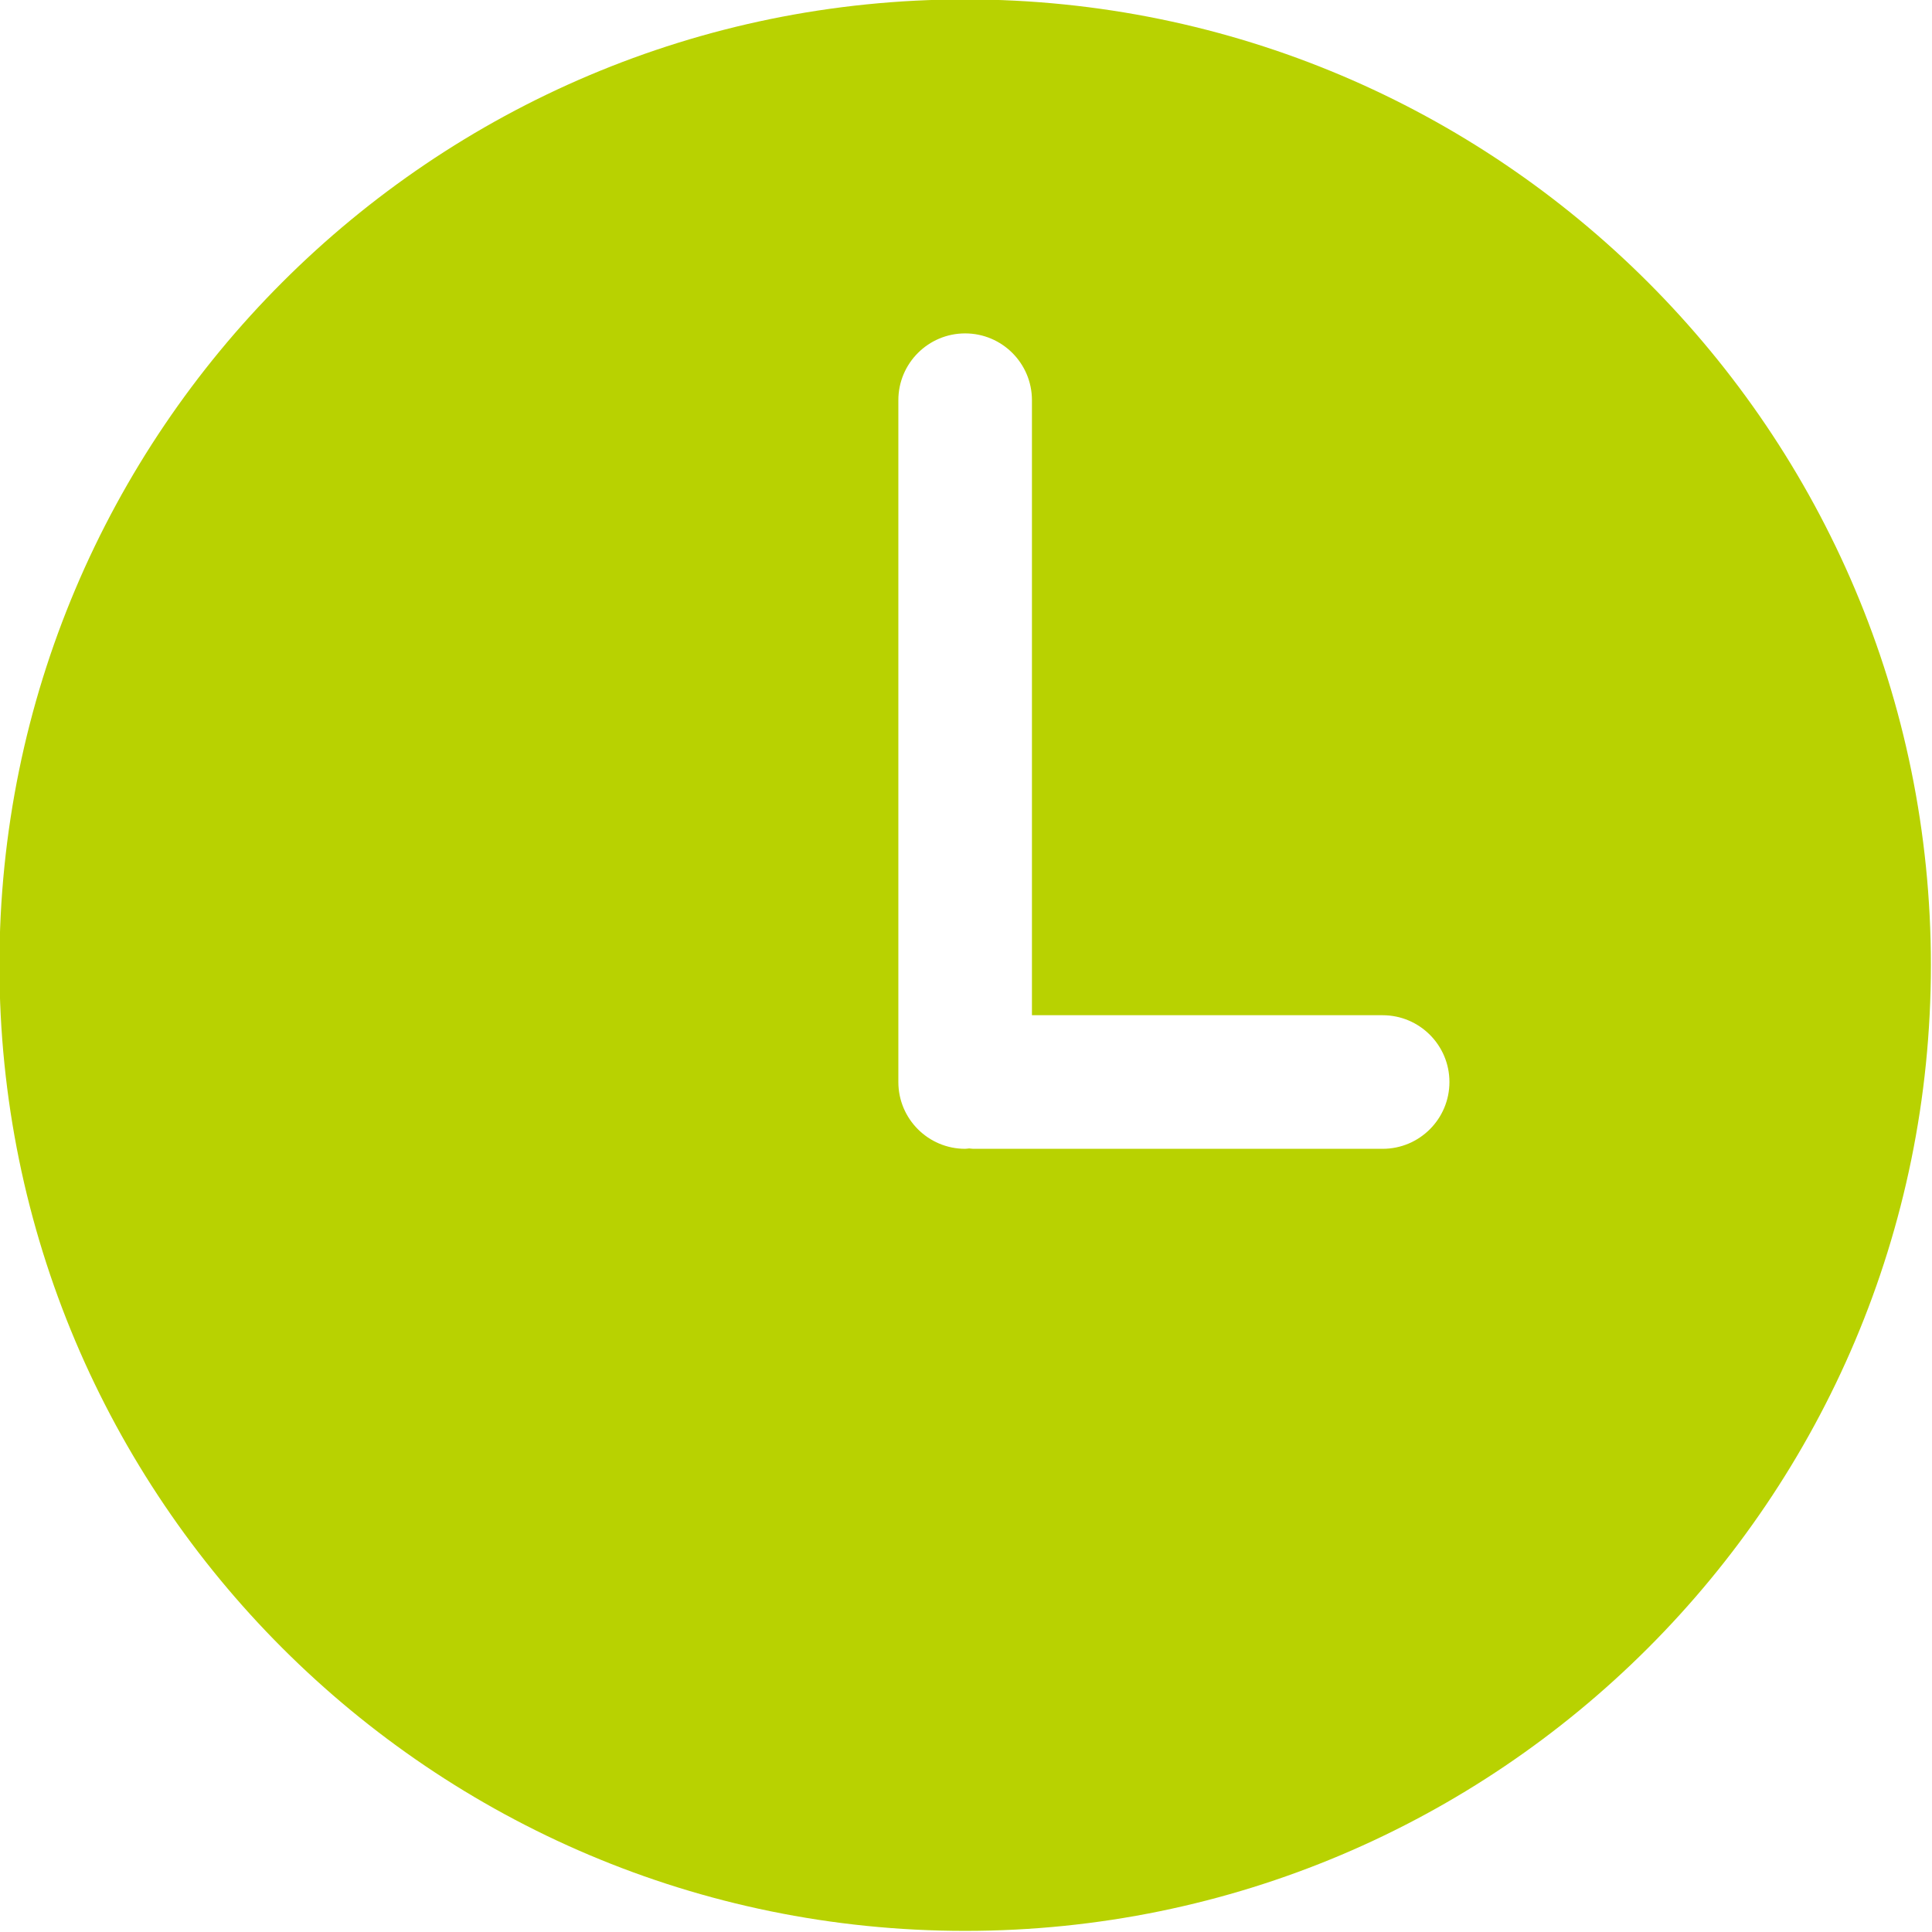 <?xml version="1.0" encoding="UTF-8" standalone="no"?><svg xmlns="http://www.w3.org/2000/svg" xmlns:xlink="http://www.w3.org/1999/xlink" fill="#b8d201" height="115.7" preserveAspectRatio="xMidYMid meet" version="1" viewBox="11.7 11.7 115.7 115.7" width="115.7" zoomAndPan="magnify"><g id="change1_1"><path d="M69.499,11.665c-31.94,0-57.833,25.894-57.833,57.833c0,31.939,25.893,57.835,57.833,57.835 c31.94,0,57.835-25.896,57.835-57.835C127.334,37.559,101.439,11.665,69.499,11.665z M94.502,80.498H69.983 c-0.083,0-0.16-0.02-0.242-0.023c-0.082,0.004-0.159,0.023-0.242,0.023c-2.209,0-4-1.791-4-4V35.666c0-2.209,1.791-4,4-4 s4,1.791,4,4v36.832h21.002c2.209,0,4,1.791,4,4S96.711,80.498,94.502,80.498z" fill="inherit"/></g></svg>